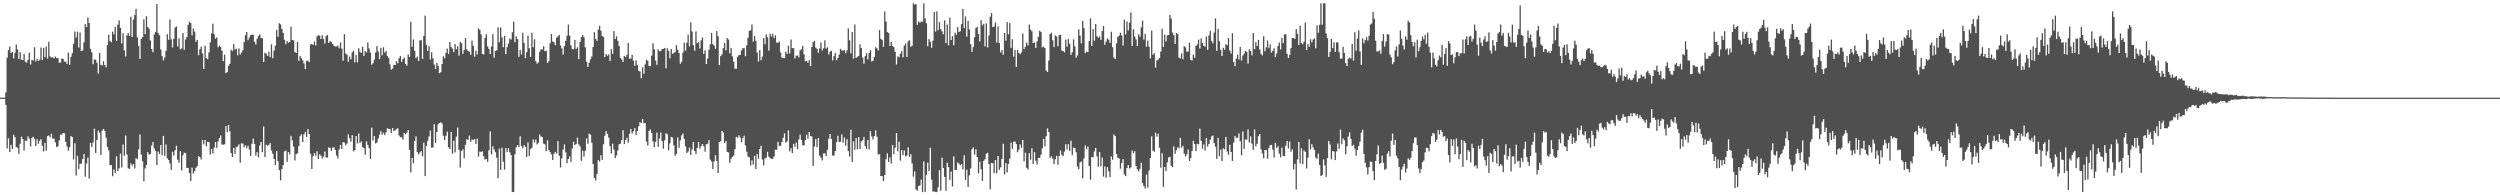 <svg xmlns="http://www.w3.org/2000/svg" width="1920" height="150"><path fill="#4f4f4f" d="M0 74.993h1v1H0zM1 74.993h1v1H1zM2 74.993h1v1H2zM3 74.993h1v1H3zM4 70.96h1v9.602H4zM5 44.289h1v69.719H5zM6 38.477h1v67.798H6zM7 35.712h1v81.06H7zM8 40.75h1v70.433H8zM9 39.949h1v74.491H9zM10 44.833h1v58.645H10zM11 40.485h1v64.898H11zM12 34.087h1v78.821H12zM13 37.926h1v75.459H13zM14 45.403h1v72.729H14zM15 40.075h1v70.364H15zM16 45.774h1v59.206H16zM17 46.184h1v60.71H17zM18 41.338h1v74.214H18zM19 47.461h1v60.529H19zM20 48.056h1v60.153H20zM21 45.943h1v58.796H21zM22 40.43h1v66.015H22zM23 49.546h1v63.042H23zM24 45.978h1v59.954H24zM25 46.518h1v58.542H25zM26 36.23h1v70.387H26zM27 47.179h1v64.88H27zM28 45.298h1v61.673H28zM29 46.815h1v63.649H29zM30 45.891h1v62.303H30zM31 36.479h1v70.391H31zM32 46.138h1v65.812H32zM33 36.779h1v79.54H33zM34 43.904h1v65.8H34zM35 35.717h1v80.011H35zM36 45.01h1v59.583H36zM37 32.053h1v72H37zM38 43.3h1v62.245H38zM39 44.261h1v58.432H39zM40 43.964h1v62.552H40zM41 44.783h1v61.598H41zM42 43.419h1v65.908H42zM43 44.659h1v68.116H43zM44 44.481h1v67.94H44zM45 48.134h1v59.696H45zM46 48.04h1v55.374H46zM47 44.904h1v58.528H47zM48 45.271h1v56.867H48zM49 47.289h1v55.051H49zM50 47.342h1v61.6H50zM51 49.178h1v63.301H51zM52 40.34h1v75.416H52zM53 49.903h1v63.163H53zM54 43.73h1v60.771H54zM55 40.881h1v64.317H55zM56 33.566h1v88.872H56zM57 24.186h1v85.829H57zM58 28.878h1v105.91H58zM59 24.268h1v95.42H59zM60 36.514h1v93.31H60zM61 25.005h1v100.76H61zM62 39.237h1v86.585H62zM63 38.777h1v83.335H63zM64 32.469h1v85.731H64zM65 18.473h1v117.276H65zM66 20.789h1v104.793H66zM67 13.396h1v107.608H67zM68 17.711h1v119.448H68zM69 37.457h1v72.25H69zM70 40.125h1v72.731H70zM71 49.317h1v60.112H71zM72 45.593h1v53.236H72zM73 45.847h1v71.607H73zM74 48.198h1v59.288H74zM75 56.449h1v43.795H75zM76 40.59h1v61.3H76zM77 49.837h1v69.224H77zM78 50.276h1v50.037H78zM79 47.001h1v52.021H79zM80 49.899h1v50.547H80zM81 51.647h1v54.129H81zM82 34.557h1v78.295H82zM83 26.653h1v88.807H83zM84 31.366h1v95.395H84zM85 32.49h1v94.386H85zM86 24.319h1v111.007H86zM87 26.424h1v103.733H87zM88 20.647h1v112.168H88zM89 31.432h1v88.586H89zM90 18.844h1v112.547H90zM91 15.639h1v113.687H91zM92 21.373h1v96.583H92zM93 33.346h1v95.297H93zM94 25.507h1v85.493H94zM95 38.612h1v80.968H95zM96 43.435h1v60.613H96zM97 27.203h1v91.426H97zM98 25.275h1v104.003H98zM99 27.699h1v102.035H99zM100 12.829h1v112.637H100zM101 28.329h1v98.847H101zM102 15.008h1v110.959H102zM103 11.561h1v117.748H103zM104 6.766h1v114.717H104zM105 28.825h1v93.454H105zM106 35.39h1v79.288H106zM107 45.264h1v58.009H107zM108 29.86h1v88.927H108zM109 28.45h1v95.484H109zM110 14.868h1v124.477H110zM111 26.191h1v103.124H111zM112 12.453h1v114.241H112zM113 20.782h1v96.12H113zM114 21.954h1v96.821H114zM115 31.004h1v87.315H115zM116 37.624h1v74.216H116zM117 40.114h1v68.933H117zM118 26.397h1v87.661H118zM119 24.49h1v91.481H119zM120 3.101h1v123.792H120zM121 25.459h1v90.973H121zM122 27.079h1v91.154H122zM123 38.013h1v73.335H123zM124 43.037h1v76.187H124zM125 46.369h1v58.027H125zM126 44.133h1v75.571H126zM127 39.011h1v72.007H127zM128 26.301h1v95.335H128zM129 30.528h1v92.39H129zM130 14.898h1v110.542H130zM131 30.201h1v100.236H131zM132 36.472h1v80.085H132zM133 29.867h1v89.583H133zM134 21.153h1v94.266H134zM135 20.281h1v91.629H135zM136 35.674h1v86.979H136zM137 29.507h1v95.468H137zM138 37.827h1v78.139H138zM139 37.159h1v93.713H139zM140 25.328h1v93.912H140zM141 38.258h1v78.984H141zM142 30.318h1v87.336H142zM143 28.452h1v100.636H143zM144 19.102h1v109.783H144zM145 16.692h1v116.265H145zM146 17.69h1v121.401H146zM147 27.09h1v101.618H147zM148 21.893h1v111.339H148zM149 24.323h1v107.089H149zM150 32.039h1v96.855H150zM151 30.567h1v97.096H151zM152 42.387h1v77.627H152zM153 37.841h1v82.731H153zM154 35.767h1v86.688H154zM155 41.006h1v66.606H155zM156 52.899h1v57.972H156zM157 35.09h1v72.353H157zM158 44.694h1v67.633H158zM159 45.509h1v63.378H159zM160 40.251h1v68.954H160zM161 32.494h1v86.212H161zM162 25.594h1v88.837H162zM163 18.157h1v99.872H163zM164 26.218h1v87.116H164zM165 29.622h1v79.462H165zM166 28.665h1v84.907H166zM167 36.305h1v72.27H167zM168 34.982h1v70.979H168zM169 36.049h1v67.999H169zM170 38.956h1v72.03H170zM171 46.999h1v64.141H171zM172 41.927h1v68.885H172zM173 56.204h1v40.675H173zM174 55.371h1v46.212H174zM175 50.647h1v45.328H175zM176 49.024h1v51.806H176zM177 38.21h1v79.389H177zM178 39.338h1v81.234H178zM179 33.712h1v79.899H179zM180 38.093h1v80.009H180zM181 37.351h1v75.711H181zM182 42.43h1v70.06H182zM183 37.15h1v73.742H183zM184 41.872h1v83.083H184zM185 40.297h1v69.755H185zM186 38.628h1v71.662H186zM187 32.316h1v80.849H187zM188 27.09h1v84.541H188zM189 24.577h1v89.265H189zM190 30.938h1v80.998H190zM191 28.748h1v86.084H191zM192 26.997h1v92.824H192zM193 26.591h1v83.792H193zM194 26.722h1v79.716H194zM195 32.135h1v78.439H195zM196 34.154h1v85.34H196zM197 29.787h1v87.118H197zM198 27.718h1v93.156H198zM199 26.367h1v85.392H199zM200 29.182h1v79.803H200zM201 29.418h1v87.489H201zM202 47.635h1v49.522H202zM203 40.448h1v80.117H203zM204 41.27h1v69.906H204zM205 42.966h1v69.027H205zM206 39.656h1v71.609H206zM207 43.9h1v66.006H207zM208 33.984h1v81.607H208zM209 44.632h1v73.417H209zM210 38.846h1v83.264H210zM211 35.067h1v91.68H211zM212 22.964h1v92.918H212zM213 28.205h1v95.663H213zM214 17.889h1v112.802H214zM215 18.745h1v119.728H215zM216 22.234h1v107.62H216zM217 25.234h1v101.607H217zM218 30.563h1v85.727H218zM219 33.978h1v81.703H219zM220 31.558h1v92.717H220zM221 32.829h1v83.948H221zM222 32.19h1v86.464H222zM223 20.407h1v83.923H223zM224 30.739h1v77.164H224zM225 31.011h1v81.636H225zM226 39.839h1v83.39H226zM227 40.704h1v77.725H227zM228 32.101h1v85.562H228zM229 46.712h1v65.484H229zM230 43.03h1v61.559H230zM231 44.767h1v58.366H231zM232 46.365h1v62.751H232zM233 48.75h1v54.534H233zM234 53.041h1v48.331H234zM235 46.735h1v58.448H235zM236 46.566h1v52.595H236zM237 47.665h1v55.315H237zM238 34.131h1v83.96H238zM239 33.781h1v95.958H239zM240 34.509h1v85.303H240zM241 31.833h1v85.775H241zM242 34.937h1v84.598H242zM243 27.926h1v88.295H243zM244 27.036h1v95.024H244zM245 27.331h1v91.245H245zM246 30.009h1v89.615H246zM247 27.109h1v94.66H247zM248 29.961h1v90.357H248zM249 33.433h1v82.964H249zM250 27.644h1v93.383H250zM251 26.781h1v94.189H251zM252 33.021h1v80.201H252zM253 31.567h1v82.044H253zM254 32.195h1v83.71H254zM255 33.81h1v79.522H255zM256 35.122h1v78.054H256zM257 35.701h1v79.439H257zM258 35.706h1v83.8H258zM259 35.108h1v86.5H259zM260 37.127h1v77.638H260zM261 32.581h1v78.778H261zM262 37.328h1v77.059H262zM263 46.667h1v62.479H263zM264 26.173h1v83.321H264zM265 41.084h1v70.456H265zM266 42.02h1v68.228H266zM267 47.475h1v55.736H267zM268 43.472h1v62.673H268zM269 45.586h1v63.184H269zM270 40.24h1v63.58H270zM271 38.91h1v77.356H271zM272 47.807h1v67.503H272zM273 42.217h1v62.225H273zM274 47.8h1v62.367H274zM275 37.04h1v65.511H275zM276 39.761h1v70.135H276zM277 40.611h1v68.045H277zM278 35.95h1v77.102H278zM279 42.934h1v70.758H279zM280 39.281h1v79.499H280zM281 40.256h1v68.341H281zM282 32.664h1v78.643H282zM283 37.246h1v76.585H283zM284 40.375h1v81.593H284zM285 49.663h1v48.334H285zM286 48.61h1v59.423H286zM287 45.827h1v58.606H287zM288 40.313h1v69.886H288zM289 35.502h1v74.019H289zM290 39.487h1v66.974H290zM291 45.481h1v57.935H291zM292 36.836h1v63.877H292zM293 42.43h1v61.062H293zM294 36.275h1v65.644H294zM295 40.402h1v63.422H295zM296 39.107h1v62.524H296zM297 43.046h1v55.395H297zM298 44.499h1v54.52H298zM299 49.45h1v49.764H299zM300 53.455h1v48.764H300zM301 52.586h1v45.699H301zM302 49.775h1v50.764H302zM303 49.933h1v50.16H303zM304 46.884h1v52.081H304zM305 48.633h1v49.945H305zM306 44.678h1v59.352H306zM307 43.08h1v62.339H307zM308 47.534h1v57.842H308zM309 45.351h1v61.902H309zM310 44.227h1v57.832H310zM311 49.155h1v54.033H311zM312 50.448h1v51.431H312zM313 41.755h1v58.128H313zM314 43.678h1v71.486H314zM315 16.637h1v115.784H315zM316 35.962h1v85.308H316zM317 30.297h1v95.109H317zM318 39.059h1v69.222H318zM319 44.703h1v60.016H319zM320 43.435h1v73.292H320zM321 46.838h1v71.774H321zM322 30.972h1v86.148H322zM323 30.947h1v85.116H323zM324 45.385h1v74.663H324zM325 27.711h1v81.849H325zM326 11.989h1v123.246H326zM327 34.444h1v77.608H327zM328 39.114h1v69.023H328zM329 35.415h1v69.453H329zM330 45.74h1v54.548H330zM331 40.13h1v73.264H331zM332 44.744h1v68.499H332zM333 49.541h1v45.862H333zM334 52.936h1v56.75H334zM335 48.344h1v53.14H335zM336 50.551h1v44.946H336zM337 56.142h1v38.363H337zM338 55.486h1v38.425H338zM339 49.178h1v45.64H339zM340 43.197h1v61H340zM341 44.705h1v62.905H341zM342 40.601h1v63.74H342zM343 37.305h1v63.744H343zM344 41.334h1v71.813H344zM345 32.181h1v82.351H345zM346 36.024h1v65.282H346zM347 37.399h1v80.668H347zM348 40.038h1v68.061H348zM349 33.836h1v83.266H349zM350 37.825h1v67.132H350zM351 35.644h1v62.307H351zM352 42.723h1v72.358H352zM353 32.082h1v96.567H353zM354 33.227h1v82.781H354zM355 41.384h1v73.259H355zM356 38.351h1v83.195H356zM357 29.26h1v81.925H357zM358 37.885h1v68.952H358zM359 39.079h1v68.368H359zM360 39.736h1v64.385H360zM361 42.101h1v66.798H361zM362 31.199h1v75.862H362zM363 35.156h1v72.33H363zM364 43.545h1v63.287H364zM365 38.908h1v71.744H365zM366 41.794h1v64.674H366zM367 21.721h1v98.528H367zM368 22.861h1v93.557H368zM369 26.418h1v90.265H369zM370 41.453h1v74.704H370zM371 41.824h1v78.181H371zM372 29.253h1v93.264H372zM373 26.369h1v95.715H373zM374 35.571h1v88.675H374zM375 37.511h1v77.949H375zM376 41.515h1v59.412H376zM377 35.703h1v82.859H377zM378 26.239h1v86.104H378zM379 44.325h1v70.456H379zM380 39.093h1v77.773H380zM381 38.615h1v82.536H381zM382 20.968h1v115.908H382zM383 32.439h1v81.664H383zM384 21.199h1v109.293H384zM385 28.716h1v84.818H385zM386 36.191h1v88.004H386zM387 27.603h1v102.632H387zM388 41.563h1v72.129H388zM389 36.156h1v80.664H389zM390 33.366h1v80.378H390zM391 29.592h1v87.423H391zM392 30.382h1v88.789H392zM393 24.834h1v122.699H393zM394 16.573h1v130.843H394zM395 32.43h1v86.031H395zM396 27.862h1v85.253H396zM397 30.041h1v81.387H397zM398 43.661h1v69.284H398zM399 38.381h1v66.322H399zM400 41.897h1v70.327H400zM401 25.195h1v88.736H401zM402 32.918h1v78.535H402zM403 44.707h1v68.11H403zM404 40.144h1v80.378H404zM405 27.383h1v81.973H405zM406 37.086h1v82.621H406zM407 43.739h1v70.771H407zM408 25.143h1v88.269H408zM409 36.296h1v70.737H409zM410 30.139h1v79.304H410zM411 46.957h1v60.231H411zM412 48.956h1v61.932H412zM413 47.9h1v61.845H413zM414 39.741h1v63.504H414zM415 37.804h1v66.999H415zM416 38.104h1v67.246H416zM417 35.529h1v74.694H417zM418 39.322h1v71.501H418zM419 38.981h1v77.21H419zM420 48.308h1v59.432H420zM421 47.076h1v68.155H421zM422 33.154h1v83.626H422zM423 26.049h1v92.527H423zM424 31.872h1v91.014H424zM425 32.467h1v85.58H425zM426 34.74h1v81.952H426zM427 28.944h1v89.025H427zM428 27.885h1v80.494H428zM429 26.846h1v92.749H429zM430 34.85h1v93.772H430zM431 37.225h1v84.376H431zM432 41.94h1v72.934H432zM433 35.399h1v75.477H433zM434 31.405h1v85.683H434zM435 27.418h1v97.913H435zM436 18.915h1v103.188H436zM437 27.356h1v92.781H437zM438 34.877h1v89.412H438zM439 37.756h1v76.212H439zM440 37.887h1v70.943H440zM441 30.581h1v80.769H441zM442 37.566h1v73.003H442zM443 36.285h1v69.501H443zM444 45.367h1v65.528H444zM445 32.201h1v80.21H445zM446 28.526h1v94.987H446zM447 26.859h1v88.83H447zM448 28.587h1v91.643H448zM449 36.337h1v79.407H449zM450 47.351h1v59.011H450zM451 51.457h1v58.922H451zM452 48.257h1v54.411H452zM453 45.511h1v57.922H453zM454 43.291h1v66.242H454zM455 36.102h1v89.847H455zM456 24.724h1v111.994H456zM457 29.885h1v108.689H457zM458 31.38h1v102.241H458zM459 22.696h1v100.24H459zM460 19.764h1v104.312H460zM461 23.536h1v95.676H461zM462 27.727h1v94.994H462zM463 28.283h1v82.552H463zM464 43.861h1v60.428H464zM465 41.478h1v59.176H465zM466 42.799h1v60.071H466zM467 41.833h1v63.845H467zM468 46.909h1v65.368H468zM469 37.722h1v80.103H469zM470 41.345h1v69.007H470zM471 23.884h1v91.007H471zM472 30.018h1v91.399H472zM473 27.871h1v91.517H473zM474 31.396h1v84.095H474zM475 35.355h1v75.454H475zM476 44.385h1v65.942H476zM477 45.676h1v61.923H477zM478 47.589h1v52.332H478zM479 42.895h1v67.803H479zM480 43.879h1v63.635H480zM481 42.126h1v63.712H481zM482 32.915h1v76.706H482zM483 45.003h1v57.688H483zM484 44.996h1v54.074H484zM485 42.08h1v60.421H485zM486 46.582h1v54.15H486zM487 50.475h1v47.929H487zM488 46.294h1v57.37H488zM489 50.089h1v50.494H489zM490 54.378h1v42.612H490zM491 54.842h1v38.963H491zM492 60.049h1v34.575H492zM493 51.64h1v39.691H493zM494 56.68h1v37.924H494zM495 49.48h1v45.141H495zM496 45.806h1v62.971H496zM497 46.71h1v65.072H497zM498 50.649h1v49.973H498zM499 50.855h1v48.519H499zM500 42.714h1v59.43H500zM501 33.227h1v75.443H501zM502 37.82h1v75.07H502zM503 46.5h1v62.433H503zM504 49.791h1v52.09H504zM505 37.962h1v74.793H505zM506 39.331h1v66.981H506zM507 39.23h1v62.584H507zM508 37.692h1v70.719H508zM509 37.537h1v76.656H509zM510 36.836h1v70.897H510zM511 52.446h1v49.847H511zM512 37.081h1v66.084H512zM513 39.063h1v76.363H513zM514 44.701h1v65.45H514zM515 37.621h1v67.553H515zM516 41.313h1v64.415H516zM517 40.798h1v70.884H517zM518 39.933h1v79.698H518zM519 34.644h1v83.477H519zM520 38.15h1v67.379H520zM521 40.647h1v72.868H521zM522 48.965h1v58.872H522zM523 47.422h1v56.619H523zM524 40.269h1v62.298H524zM525 32.739h1v73.944H525zM526 38.901h1v73.536H526zM527 32.84h1v84.619H527zM528 26.527h1v89.892H528zM529 35.655h1v77.766H529zM530 17.203h1v101.803H530zM531 24.158h1v90.636H531zM532 34.696h1v74.404H532zM533 38.965h1v77.066H533zM534 24.099h1v94.289H534zM535 33.197h1v80.423H535zM536 32.323h1v76.72H536zM537 37.166h1v77.011H537zM538 30.959h1v81.263H538zM539 28.748h1v81.824H539zM540 41.345h1v70.984H540zM541 38.718h1v77.746H541zM542 49.166h1v61.586H542zM543 44.964h1v65.429H543zM544 38.221h1v69.352H544zM545 34.064h1v88.492H545zM546 25.232h1v98.812H546zM547 33.936h1v95.944H547zM548 34.975h1v89.021H548zM549 37.562h1v81.65H549zM550 23.875h1v99.799H550zM551 27.871h1v104.99H551zM552 49.967h1v59.085H552zM553 43.078h1v65.356H553zM554 41.798h1v58.821H554zM555 36.996h1v64.811H555zM556 32.973h1v76.903H556zM557 38.53h1v69.682H557zM558 29.258h1v87.395H558zM559 30.359h1v86.741H559zM560 41.025h1v84.122H560zM561 36.742h1v85.207H561zM562 43.327h1v77.173H562zM563 47.34h1v72.074H563zM564 52.714h1v61.879H564zM565 52.773h1v52.321H565zM566 43.506h1v62.227H566zM567 42.352h1v61.531H567zM568 42.082h1v63.506H568zM569 38.715h1v70.616H569zM570 37.035h1v68.995H570zM571 36.985h1v67.267H571zM572 43.156h1v68.581H572zM573 34.779h1v81.742H573zM574 29.07h1v91.215H574zM575 23.641h1v97.226H575zM576 23.293h1v103.806H576zM577 18.732h1v104.413H577zM578 31.938h1v94.493H578zM579 27.573h1v92.11H579zM580 31.384h1v98.478H580zM581 40.242h1v78.121H581zM582 47.223h1v74.695H582zM583 38.448h1v76.054H583zM584 46.22h1v65.743H584zM585 43.515h1v79.011H585zM586 29.198h1v97.768H586zM587 33.925h1v87.762H587zM588 26.427h1v94.617H588zM589 28.645h1v87.942H589zM590 38.853h1v81.435H590zM591 25.983h1v95.525H591zM592 27.995h1v94.003H592zM593 25.951h1v96.004H593zM594 29.322h1v90.872H594zM595 27.159h1v87.755H595zM596 32.677h1v82.376H596zM597 32.863h1v76.04H597zM598 31.769h1v80.265H598zM599 40.237h1v71.792H599zM600 44.19h1v64.814H600zM601 44.687h1v61.085H601zM602 44.673h1v57.757H602zM603 39.553h1v69.945H603zM604 41.492h1v67.102H604zM605 35.131h1v65.022H605zM606 41.055h1v75.221H606zM607 30.29h1v83.568H607zM608 36.983h1v80.547H608zM609 36.962h1v73.511H609zM610 44.964h1v67.803H610zM611 42.741h1v66.782H611zM612 42.597h1v71.923H612zM613 44.08h1v62.96H613zM614 38.72h1v64.658H614zM615 37.8h1v69.718H615zM616 35.074h1v76.361H616zM617 41.624h1v70.195H617zM618 47.003h1v60.63H618zM619 46.747h1v56.608H619zM620 48.164h1v58.364H620zM621 46.218h1v55.168H621zM622 50.759h1v53.717H622zM623 36.111h1v68.759H623zM624 32.419h1v95.008H624zM625 31.261h1v81.293H625zM626 36.486h1v70.323H626zM627 37.493h1v75.548H627zM628 40.508h1v65.589H628zM629 37.218h1v82.289H629zM630 32.618h1v88.544H630zM631 38.752h1v84.466H631zM632 37.097h1v80.769H632zM633 31.02h1v86.677H633zM634 37.262h1v82.6H634zM635 36.369h1v78.705H635zM636 41.869h1v64.713H636zM637 39.672h1v63.241H637zM638 38.96h1v67.764H638zM639 46.417h1v73.015H639zM640 43.169h1v76.34H640zM641 40.617h1v75.406H641zM642 46.282h1v62.712H642zM643 44.419h1v59.863H643zM644 41.924h1v67.13H644zM645 37.477h1v71.437H645zM646 38.805h1v64.406H646zM647 38.777h1v70.861H647zM648 38.525h1v67.091H648zM649 40.91h1v70.945H649zM650 38.654h1v68.297H650zM651 21.828h1v94.2H651zM652 30.936h1v89.272H652zM653 40.981h1v58.636H653zM654 24.573h1v99.734H654zM655 44.98h1v63.536H655zM656 18.826h1v96.113H656zM657 44.529h1v61.492H657zM658 43.547h1v71.135H658zM659 42.886h1v62.435H659zM660 34.023h1v80.442H660zM661 36.914h1v71.753H661zM662 44.16h1v63.619H662zM663 48.914h1v56.219H663zM664 43.179h1v69.066H664zM665 40.963h1v73.351H665zM666 45.543h1v61.982H666zM667 40.679h1v74.184H667zM668 38.461h1v62.225H668zM669 47.246h1v57.54H669zM670 46.6h1v60.529H670zM671 43.698h1v60.808H671zM672 36.285h1v63.852H672zM673 37.164h1v67.814H673zM674 38.814h1v79.92H674zM675 23h1v95.351H675zM676 29.755h1v105.471H676zM677 30.622h1v104.601H677zM678 35.964h1v103.07H678zM679 8.855h1v125.614H679zM680 16.599h1v105.667H680zM681 24.687h1v93.124H681zM682 25.449h1v98.936H682zM683 35.351h1v85.519H683zM684 32.121h1v93.475H684zM685 35.349h1v76.045H685zM686 36.264h1v82.245H686zM687 39.761h1v73.699H687zM688 49.507h1v52.68H688zM689 43.252h1v72.994H689zM690 44.044h1v64.749H690zM691 41.196h1v82.181H691zM692 39.21h1v76.022H692zM693 44.044h1v75.162H693zM694 35.035h1v80.586H694zM695 33.362h1v86.743H695zM696 43.758h1v75.718H696zM697 31.817h1v81.343H697zM698 30.874h1v89.664H698zM699 36.015h1v82.465H699zM700 35.069h1v90.451H700zM701 2.52h1v133.172H701zM702 3.488h1v128.134H702zM703 3.248h1v142.188H703zM704 19.1h1v127.396H704zM705 16.498h1v126.327H705zM706 17.477h1v124.962H706zM707 16.615h1v121.321H707zM708 16.663h1v130.877H708zM709 2.554h1v121.412H709zM710 14.108h1v133.353H710zM711 17.878h1v116.331H711zM712 35.536h1v89.382H712zM713 30.022h1v101.328H713zM714 32.064h1v81.469H714zM715 36.658h1v101.335H715zM716 31.167h1v116.059H716zM717 9.176h1v137.743H717zM718 24.257h1v123.234H718zM719 8.736h1v138.819H719zM720 23.268h1v120.531H720zM721 16.981h1v113.703H721zM722 22.334h1v124.152H722zM723 24.085h1v97.024H723zM724 26.278h1v102.765H724zM725 15.594h1v120.3H725zM726 33.103h1v113.47H726zM727 18.915h1v105.999H727zM728 34.779h1v93.557H728zM729 13.577h1v124.628H729zM730 30.659h1v101.147H730zM731 27.699h1v115.53H731zM732 34.763h1v85.37H732zM733 24.969h1v105.557H733zM734 26.653h1v103.873H734zM735 20.792h1v104.053H735zM736 24.619h1v100.998H736zM737 23.973h1v102.946H737zM738 18.56h1v107.464H738zM739 6.828h1v123.232H739zM740 21.586h1v97.702H740zM741 12.582h1v125.626H741zM742 28.185h1v102.104H742zM743 16.017h1v127.572H743zM744 22.565h1v112.101H744zM745 33.913h1v95.443H745zM746 39.812h1v74.868H746zM747 36.143h1v77.063H747zM748 28.569h1v90.222H748zM749 21.618h1v93.026H749zM750 20.604h1v100.002H750zM751 25.935h1v107.219H751zM752 31.755h1v92.392H752zM753 15.466h1v114.534H753zM754 19.521h1v119.416H754zM755 18.304h1v105.299H755zM756 35.609h1v86.725H756zM757 17.919h1v100.155H757zM758 36.42h1v80.89H758zM759 27.31h1v98.663H759zM760 12.863h1v132.481H760zM761 10.004h1v115.152H761zM762 20.766h1v104.612H762zM763 20.318h1v112.728H763zM764 17.207h1v105.733H764zM765 32.675h1v100.479H765zM766 20.384h1v99.35H766zM767 33.062h1v97.322H767zM768 40.297h1v88.254H768zM769 38.338h1v83.671H769zM770 42.016h1v68.423H770zM771 25.287h1v108.65H771zM772 31.213h1v94.031H772zM773 16.951h1v115.507H773zM774 26.321h1v99.515H774zM775 17.75h1v104.076H775zM776 36.745h1v72.76H776zM777 30.176h1v84.189H777zM778 43.545h1v65.374H778zM779 38.269h1v70.398H779zM780 51.368h1v59.279H780zM781 38.317h1v78.551H781zM782 40.615h1v74.349H782zM783 41.634h1v69.24H783zM784 40.178h1v73.307H784zM785 25.768h1v81.689H785zM786 37.713h1v86.169H786zM787 35.902h1v81.373H787zM788 32.723h1v96.18H788zM789 34.856h1v95.267H789zM790 18.894h1v98.707H790zM791 22.664h1v100.027H791zM792 24.085h1v89.792H792zM793 33.067h1v92.962H793zM794 32.556h1v84.287H794zM795 36.809h1v86.679H795zM796 31.68h1v94.672H796zM797 28.136h1v93.195H797zM798 23.54h1v97.684H798zM799 24.621h1v94.234H799zM800 36.365h1v77.574H800zM801 35.772h1v70.867H801zM802 36.909h1v75.45H802zM803 54.131h1v50.549H803zM804 55.286h1v43.344H804zM805 46.516h1v54.889H805zM806 26.221h1v95.168H806zM807 25.106h1v94.942H807zM808 30.995h1v90.847H808zM809 36.209h1v89.881H809zM810 27.205h1v95.09H810zM811 28.024h1v91.643H811zM812 35.463h1v90.98H812zM813 26.926h1v92.822H813zM814 26.678h1v88.887H814zM815 38.818h1v80.142H815zM816 39.189h1v80.703H816zM817 40.235h1v76.116H817zM818 30.418h1v80.391H818zM819 35.891h1v78.892H819zM820 30.036h1v80.723H820zM821 33.531h1v82.438H821zM822 42.151h1v65.859H822zM823 40.068h1v79.174H823zM824 30.233h1v83.17H824zM825 35.561h1v78.034H825zM826 44.289h1v72.662H826zM827 42.499h1v85.413H827zM828 22.522h1v107.455H828zM829 27.383h1v97.368H829zM830 33.241h1v90.803H830zM831 16.045h1v121.048H831zM832 21.664h1v99.993H832zM833 40.816h1v70.927H833zM834 39.61h1v74.942H834zM835 39.981h1v72.6H835zM836 31.581h1v95.921H836zM837 14.065h1v123.96H837zM838 35.204h1v85.416H838zM839 22.364h1v98.462H839zM840 31.343h1v84.985H840zM841 18.466h1v95.163H841zM842 27.834h1v92.245H842zM843 29.015h1v98.911H843zM844 28.084h1v88.688H844zM845 30.64h1v97.1H845zM846 23.847h1v97.125H846zM847 19.952h1v115.681H847zM848 34.371h1v93.463H848zM849 31.895h1v104.663H849zM850 29.507h1v98.734H850zM851 30.496h1v101.151H851zM852 32.954h1v103.065H852zM853 24.36h1v95.814H853zM854 36.225h1v86.452H854zM855 44.165h1v59.126H855zM856 45.376h1v59.144H856zM857 33.341h1v84.953H857zM858 28.315h1v92.815H858zM859 27.294h1v94.44H859zM860 25.081h1v104.527H860zM861 27.262h1v98.004H861zM862 34.911h1v87.279H862zM863 15.035h1v118.885H863zM864 26.392h1v108.86H864zM865 16.425h1v112.634H865zM866 23.387h1v103.353H866zM867 17.445h1v112.003H867zM868 9.581h1v119.029H868zM869 35.252h1v80.364H869zM870 22.43h1v95.205H870zM871 28.095h1v88.027H871zM872 30.256h1v97.249H872zM873 35.403h1v94.674H873zM874 26.337h1v105.136H874zM875 28.191h1v101.488H875zM876 21.059h1v103.932H876zM877 15.745h1v124.848H877zM878 30.379h1v112.495H878zM879 26.026h1v118.698H879zM880 35.87h1v98.199H880zM881 31.158h1v112.91H881zM882 35.767h1v95.221H882zM883 44.836h1v76.553H883zM884 23.648h1v81.062H884zM885 42.043h1v73.651H885zM886 40.826h1v75.75H886zM887 51.991h1v49.961H887zM888 46.504h1v58.505H888zM889 45.772h1v56.912H889zM890 44.563h1v68.92H890zM891 39.59h1v89.197H891zM892 22.055h1v95.724H892zM893 36.003h1v107.506H893zM894 26.66h1v101.579H894zM895 31.81h1v99.65H895zM896 27.125h1v97.599H896zM897 26.896h1v94.157H897zM898 11.538h1v108.842H898zM899 14.236h1v113.072H899zM900 25.001h1v103.358H900zM901 26.987h1v85.422H901zM902 33.76h1v84.376H902zM903 25.358h1v89.972H903zM904 26.269h1v86.834H904zM905 44.211h1v69.762H905zM906 44.827h1v61.041H906zM907 40.94h1v72.454H907zM908 45.529h1v66.462H908zM909 35.387h1v82.575H909zM910 36.456h1v83.717H910zM911 39.736h1v78.741H911zM912 39.583h1v75.269H912zM913 32.778h1v90.884H913zM914 46.028h1v75.503H914zM915 46.465h1v69.531H915zM916 41.826h1v66.333H916zM917 44.325h1v66.324H917zM918 35.234h1v80.826H918zM919 34.103h1v76.347H919zM920 30.489h1v80.359H920zM921 37.317h1v61.391H921zM922 29.462h1v78.688H922zM923 33.014h1v81.211H923zM924 35.147h1v75.736H924zM925 35.898h1v79.696H925zM926 27.981h1v78.086H926zM927 38.237h1v74.287H927zM928 27.287h1v83.291H928zM929 23.611h1v83.822H929zM930 31.464h1v73.305H930zM931 33.215h1v70.822H931zM932 25.003h1v84.886H932zM933 14.147h1v98.528H933zM934 39.043h1v82.98H934zM935 22.14h1v83.751H935zM936 31.698h1v88.306H936zM937 38.18h1v76.727H937zM938 42.934h1v80.698H938zM939 36.681h1v77.251H939zM940 38.191h1v76.512H940zM941 33.939h1v71.238H941zM942 34.696h1v81.678H942zM943 29.132h1v89.773H943zM944 38.814h1v72.394H944zM945 41.073h1v75.638H945zM946 25.497h1v98.112H946zM947 47.658h1v61.792H947zM948 50.826h1v53.532H948zM949 44.994h1v60.9H949zM950 41.908h1v63.825H950zM951 45.68h1v56.754H951zM952 36.037h1v72.444H952zM953 46.502h1v72.774H953zM954 42.627h1v58.281H954zM955 41.151h1v73.232H955zM956 39.079h1v67.995H956zM957 39.798h1v67.544H957zM958 48.871h1v50.542H958zM959 37.775h1v71.753H959zM960 39.063h1v65.75H960zM961 42.499h1v67.855H961zM962 25.298h1v89.796H962zM963 37.729h1v61.678H963zM964 32.398h1v80.059H964zM965 35.312h1v75.058H965zM966 30.634h1v74.035H966zM967 38.004h1v65.017H967zM968 41.304h1v73.417H968zM969 42.545h1v75.365H969zM970 27.818h1v93.66H970zM971 39.304h1v75.878H971zM972 36.301h1v79.114H972zM973 31.103h1v90.815H973zM974 37.07h1v76.679H974zM975 34.067h1v77.503H975zM976 40.446h1v70.865H976zM977 39.056h1v75.811H977zM978 37.047h1v83.942H978zM979 43.909h1v65.752H979zM980 41.006h1v72.625H980zM981 35.303h1v77.084H981zM982 32.604h1v85.393H982zM983 37.93h1v83.003H983zM984 29.082h1v84.298H984zM985 33.119h1v86.69H985zM986 26.415h1v93.52H986zM987 26.319h1v85.575H987zM988 41.348h1v66.887H988zM989 44.531h1v69.556H989zM990 42.151h1v66.562H990zM991 36.944h1v79.545H991zM992 29.164h1v85.571H992zM993 29.187h1v101.021H993zM994 29.901h1v95.947H994zM995 22.305h1v123.326H995zM996 25.978h1v96.507H996zM997 34.577h1v74.44H997zM998 19.718h1v105.823H998zM999 32.954h1v81.032H999zM1000 33.984h1v91.994H1000zM1001 32.078h1v83.403H1001zM1002 17.331h1v99.309H1002zM1003 38.313h1v91.067H1003zM1004 33.778h1v87.359H1004zM1005 35.962h1v70.975H1005zM1006 30.139h1v84.61H1006zM1007 32.604h1v78.132H1007zM1008 30.363h1v82.792H1008zM1009 29.457h1v85.724H1009zM1010 37.122h1v83.903H1010zM1011 19.462h1v102.511H1011zM1012 25.129h1v92.904H1012zM1013 19.109h1v107.649H1013zM1014 2.472h1v132.758H1014zM1015 18.961h1v115.448H1015zM1016 2.541h1v119.833H1016zM1017 2.456h1v124.561H1017zM1018 25.642h1v110.186H1018zM1019 29.217h1v92.289H1019zM1020 43.705h1v64.541H1020zM1021 39.853h1v71.119H1021zM1022 29.853h1v92.502H1022zM1023 36.944h1v79.057H1023zM1024 32.533h1v83.87H1024zM1025 39.844h1v83.076H1025zM1026 32.506h1v83.756H1026zM1027 32.657h1v77.526H1027zM1028 40.107h1v74.193H1028zM1029 45.01h1v54.584H1029zM1030 45.067h1v65.715H1030zM1031 35.946h1v70.35H1031zM1032 40.606h1v67.111H1032zM1033 48.541h1v69.927H1033zM1034 50.759h1v61.724H1034zM1035 45.174h1v59.657H1035zM1036 44.186h1v57.468H1036zM1037 44.948h1v61.733H1037zM1038 33.728h1v78.393H1038zM1039 46.532h1v64.699H1039zM1040 24.74h1v89.416H1040zM1041 38.944h1v80.675H1041zM1042 29.652h1v85.637H1042zM1043 23.28h1v88.933H1043zM1044 39.4h1v69.393H1044zM1045 49.887h1v51.943H1045zM1046 29.562h1v70.039H1046zM1047 33.241h1v84.951H1047zM1048 30.796h1v94.225H1048zM1049 28.5h1v100.076H1049zM1050 31.167h1v102.923H1050zM1051 27.48h1v100.9H1051zM1052 18.835h1v105.216H1052zM1053 17.981h1v106.411H1053zM1054 9.091h1v122.385H1054zM1055 14.41h1v123.983H1055zM1056 31.169h1v92.449H1056zM1057 39.505h1v79.037H1057zM1058 39.473h1v72.222H1058zM1059 38.715h1v87.208H1059zM1060 41.263h1v83.797H1060zM1061 31.535h1v87.977H1061zM1062 26.214h1v98.846H1062zM1063 35.795h1v94.658H1063zM1064 31.833h1v97.791H1064zM1065 26.196h1v91.822H1065zM1066 26.468h1v89.503H1066zM1067 41.892h1v78.3H1067zM1068 44.103h1v64.006H1068zM1069 49.297h1v53.278H1069zM1070 47.69h1v63.612H1070zM1071 38.631h1v68.787H1071zM1072 35.648h1v83.946H1072zM1073 43.423h1v78.199H1073zM1074 34.147h1v94.079H1074zM1075 23.486h1v114.944H1075zM1076 29.805h1v100.387H1076zM1077 34.914h1v93.047H1077zM1078 37.997h1v87.785H1078zM1079 27.882h1v104.598H1079zM1080 30.533h1v98.885H1080zM1081 15.914h1v105.653H1081zM1082 17.258h1v105.521H1082zM1083 26.999h1v94.17H1083zM1084 32.238h1v83.756H1084zM1085 35.529h1v74.461H1085zM1086 32.485h1v73.138H1086zM1087 44.057h1v61.586H1087zM1088 30.48h1v80.918H1088zM1089 39.301h1v90.106H1089zM1090 36.25h1v96.697H1090zM1091 31.43h1v98.389H1091zM1092 28.011h1v96.567H1092zM1093 30.19h1v93.106H1093zM1094 26.786h1v90.316H1094zM1095 33.563h1v79.913H1095zM1096 25.028h1v88.695H1096zM1097 35.93h1v80.348H1097zM1098 40.324h1v70.421H1098zM1099 51.716h1v52.85H1099zM1100 40.4h1v61.76H1100zM1101 44.781h1v57.819H1101zM1102 49.777h1v59.174H1102zM1103 50.995h1v56.205H1103zM1104 46.243h1v53.55H1104zM1105 42.648h1v60.561H1105zM1106 44.025h1v55.695H1106zM1107 34.495h1v66.85H1107zM1108 49.67h1v55.319H1108zM1109 41.421h1v63.129H1109zM1110 36.836h1v71.529H1110zM1111 50.533h1v55.866H1111zM1112 31.613h1v87.487H1112zM1113 33.437h1v91.357H1113zM1114 42.277h1v64.591H1114zM1115 41.702h1v70.318H1115zM1116 48.642h1v58.453H1116zM1117 43.98h1v74.566H1117zM1118 40.082h1v66.331H1118zM1119 39.88h1v72.779H1119zM1120 43.039h1v79.224H1120zM1121 40.926h1v77.443H1121zM1122 40.887h1v66.583H1122zM1123 30.341h1v97.876H1123zM1124 41.071h1v67.1H1124zM1125 30.155h1v79.554H1125zM1126 27.83h1v95.207H1126zM1127 34.543h1v80.758H1127zM1128 28.175h1v88.32H1128zM1129 27.718h1v97.052H1129zM1130 31.973h1v78.45H1130zM1131 29.773h1v83.868H1131zM1132 18.915h1v108.835H1132zM1133 23.47h1v103.461H1133zM1134 34.289h1v95.132H1134zM1135 42.746h1v69.277H1135zM1136 28.922h1v85.642H1136zM1137 32.735h1v78.563H1137zM1138 35.323h1v71.35H1138zM1139 30.35h1v89.856H1139zM1140 27.992h1v95.008H1140zM1141 32.275h1v94.967H1141zM1142 31.728h1v88.26H1142zM1143 24.877h1v108.05H1143zM1144 38.699h1v78.641H1144zM1145 41.036h1v77.201H1145zM1146 30.782h1v93.797H1146zM1147 35.037h1v79.322H1147zM1148 38.928h1v77.212H1148zM1149 32.288h1v93.282H1149zM1150 25.69h1v85.859H1150zM1151 24.532h1v103.193H1151zM1152 18.848h1v107.201H1152zM1153 27.356h1v99.714H1153zM1154 25.269h1v106.99H1154zM1155 35.216h1v83.658H1155zM1156 35.632h1v75.15H1156zM1157 36.15h1v86.462H1157zM1158 25.138h1v94.898H1158zM1159 28.084h1v85.763H1159zM1160 32.602h1v99.128H1160zM1161 18.935h1v101.272H1161zM1162 32.657h1v87.327H1162zM1163 32.46h1v93.481H1163zM1164 36.008h1v75.079H1164zM1165 26.692h1v97.434H1165zM1166 22.224h1v101.295H1166zM1167 4.159h1v124.561H1167zM1168 26.759h1v94.525H1168zM1169 27.509h1v96.695H1169zM1170 35.559h1v78.789H1170zM1171 44.714h1v64.07H1171zM1172 32.835h1v87.784H1172zM1173 23.44h1v100.909H1173zM1174 29.123h1v98.242H1174zM1175 26.434h1v93.481H1175zM1176 31.879h1v79.38H1176zM1177 36.495h1v72.348H1177zM1178 43.529h1v58.361H1178zM1179 36.388h1v80.868H1179zM1180 23.433h1v110.586H1180zM1181 19.945h1v110.618H1181zM1182 28.024h1v96.965H1182zM1183 34.145h1v92.639H1183zM1184 35.204h1v74.042H1184zM1185 39.892h1v60.842H1185zM1186 37.63h1v64.156H1186zM1187 37.782h1v63.751H1187zM1188 40.331h1v79.199H1188zM1189 39.372h1v81.019H1189zM1190 40.819h1v77.485H1190zM1191 38.988h1v68.75H1191zM1192 33.701h1v80.845H1192zM1193 19.748h1v100.307H1193zM1194 30.906h1v90.458H1194zM1195 21.334h1v99.524H1195zM1196 18.093h1v97.299H1196zM1197 35.632h1v71.357H1197zM1198 42.892h1v67.118H1198zM1199 48.548h1v53.243H1199zM1200 36.504h1v66.422H1200zM1201 34.495h1v77.7H1201zM1202 42.455h1v70.353H1202zM1203 34.053h1v81.959H1203zM1204 40.679h1v66.764H1204zM1205 45.756h1v58.73H1205zM1206 49.507h1v52.987H1206zM1207 46.674h1v63.85H1207zM1208 37.228h1v68.35H1208zM1209 31.236h1v78.652H1209zM1210 34.277h1v74.044H1210zM1211 45.124h1v53.044H1211zM1212 47.42h1v56.407H1212zM1213 50.059h1v49.776H1213zM1214 46.198h1v50.327H1214zM1215 45.023h1v58.16H1215zM1216 46.882h1v57.139H1216zM1217 45.238h1v55.699H1217zM1218 38.587h1v68.377H1218zM1219 37.365h1v72.694H1219zM1220 36.903h1v69.1H1220zM1221 41.039h1v72.429H1221zM1222 38.377h1v62.09H1222zM1223 41.315h1v62.417H1223zM1224 48.086h1v64.235H1224zM1225 47.855h1v58.542H1225zM1226 49.793h1v49.783H1226zM1227 50.571h1v50.346H1227zM1228 50.395h1v44.63H1228zM1229 51.535h1v42.797H1229zM1230 51.67h1v46.402H1230zM1231 50.72h1v48.684H1231zM1232 49.649h1v48.027H1232zM1233 50.278h1v49.645H1233zM1234 52.998h1v40.602H1234zM1235 56.275h1v38.501H1235zM1236 56.351h1v39.199H1236zM1237 53.515h1v38.931H1237zM1238 58.981h1v33.257H1238zM1239 56.918h1v37.713H1239zM1240 58.775h1v37.826H1240zM1241 63.059h1v25.356H1241zM1242 60.136h1v31.591H1242zM1243 52.581h1v40.334H1243zM1244 57.834h1v34.823H1244zM1245 52.011h1v38.789H1245zM1246 61.979h1v25.702H1246zM1247 58.257h1v31.405H1247zM1248 59.074h1v30.572H1248zM1249 57.12h1v37.226H1249zM1250 61.043h1v28.077H1250zM1251 59.942h1v29.327H1251zM1252 61.622h1v25.354H1252zM1253 61.292h1v28.082H1253zM1254 60.008h1v26.839H1254zM1255 57.09h1v30.037H1255zM1256 54.096h1v34.818H1256zM1257 62.83h1v24.816H1257zM1258 60.393h1v30.373H1258zM1259 60.008h1v28.35H1259zM1260 57.287h1v32.884H1260zM1261 58.852h1v32.612H1261zM1262 58.614h1v33.935H1262zM1263 60.445h1v33.891H1263zM1264 55.545h1v36.331H1264zM1265 54.282h1v43.903H1265zM1266 56.321h1v42.124H1266zM1267 57.82h1v36.411H1267zM1268 64.162h1v19.707H1268zM1269 58.351h1v32.39H1269zM1270 53.822h1v36.434H1270zM1271 54.112h1v37.958H1271zM1272 50.377h1v50.146H1272zM1273 55.167h1v36.558H1273zM1274 57.568h1v39.291H1274zM1275 54.575h1v38.238H1275zM1276 60.91h1v30.199H1276zM1277 59.933h1v31.79H1277zM1278 60.871h1v38.068H1278zM1279 50.896h1v53.161H1279zM1280 47.871h1v47.739H1280zM1281 52.123h1v46.15H1281zM1282 54.611h1v42.907H1282zM1283 57.131h1v34.578H1283zM1284 57.381h1v35.864H1284zM1285 54.364h1v39.886H1285zM1286 49.514h1v40.471H1286zM1287 48.365h1v46.541H1287zM1288 50.757h1v48.396H1288zM1289 51.07h1v51.261H1289zM1290 48.878h1v65.338H1290zM1291 53.343h1v53.539H1291zM1292 41.501h1v71.138H1292zM1293 42.467h1v62.252H1293zM1294 31.762h1v75.5H1294zM1295 37.971h1v65.752H1295zM1296 46.358h1v63.156H1296zM1297 46.651h1v57.329H1297zM1298 56.987h1v44.253H1298zM1299 56.758h1v36.931H1299zM1300 50.075h1v46.237H1300zM1301 50.372h1v51.085H1301zM1302 51.549h1v42.767H1302zM1303 51.08h1v50.597H1303zM1304 55.692h1v39.167H1304zM1305 56.877h1v42.026H1305zM1306 51.162h1v51.879H1306zM1307 50.352h1v55.592H1307zM1308 54.215h1v57.187H1308zM1309 40.375h1v66.786H1309zM1310 45.161h1v65.731H1310zM1311 45.076h1v62.863H1311zM1312 42.812h1v65.642H1312zM1313 43.227h1v63.143H1313zM1314 41.318h1v67.803H1314zM1315 40.171h1v78.222H1315zM1316 24.298h1v99.332H1316zM1317 32.311h1v88.066H1317zM1318 31.963h1v97.238H1318zM1319 34.557h1v87.839H1319zM1320 43.197h1v85.853H1320zM1321 37.969h1v85.056H1321zM1322 27.569h1v99.464H1322zM1323 30.688h1v92.239H1323zM1324 23.946h1v102.005H1324zM1325 38.111h1v82.529H1325zM1326 37.143h1v78.842H1326zM1327 42.057h1v64.953H1327zM1328 37.255h1v77.846H1328zM1329 40.251h1v75.393H1329zM1330 24.52h1v96.855H1330zM1331 18.848h1v113.165H1331zM1332 22.163h1v122.264H1332zM1333 20.641h1v113.816H1333zM1334 19.949h1v123.768H1334zM1335 30.455h1v97.892H1335zM1336 31.013h1v100.16H1336zM1337 34.09h1v94.601H1337zM1338 24.394h1v101.579H1338zM1339 29.812h1v91.437H1339zM1340 26.051h1v92.534H1340zM1341 24.433h1v95.605H1341zM1342 29.128h1v85.148H1342zM1343 33.854h1v87.201H1343zM1344 29.311h1v93.653H1344zM1345 32.968h1v95.061H1345zM1346 39.056h1v84.637H1346zM1347 41.826h1v80.426H1347zM1348 39.638h1v85.752H1348zM1349 30.963h1v89.254H1349zM1350 24.277h1v110.087H1350zM1351 22.254h1v110.52H1351zM1352 21.302h1v100.423H1352zM1353 19.196h1v110.378H1353zM1354 15.104h1v109.853H1354zM1355 21.183h1v112.719H1355zM1356 23.909h1v108.144H1356zM1357 20.961h1v115.189H1357zM1358 32.016h1v96.686H1358zM1359 36.23h1v89.446H1359zM1360 41.828h1v73.555H1360zM1361 42.561h1v67.519H1361zM1362 39.127h1v79.721H1362zM1363 29.388h1v90.087H1363zM1364 22.037h1v94.04H1364zM1365 25.516h1v100.231H1365zM1366 25.916h1v95.168H1366zM1367 21.636h1v97.148H1367zM1368 23.669h1v94.065H1368zM1369 22.298h1v92.529H1369zM1370 30.215h1v81.952H1370zM1371 35.9h1v70.302H1371zM1372 42.476h1v58.492H1372zM1373 45.053h1v62.705H1373zM1374 29.588h1v92.712H1374zM1375 26.283h1v100.208H1375zM1376 18.443h1v113.079H1376zM1377 22.936h1v104.044H1377zM1378 29.972h1v95.676H1378zM1379 28.242h1v89.787H1379zM1380 28.489h1v85.795H1380zM1381 30.62h1v86.915H1381zM1382 34.078h1v88.906H1382zM1383 42.654h1v74.37H1383zM1384 42.194h1v65.633H1384zM1385 39.672h1v85.1H1385zM1386 25.385h1v105.331H1386zM1387 25.269h1v100.488H1387zM1388 21.982h1v105.367H1388zM1389 20.366h1v100.286H1389zM1390 18.114h1v90.821H1390zM1391 32.233h1v74.685H1391zM1392 45.023h1v50.437H1392zM1393 51.698h1v37.258H1393zM1394 55.833h1v42.779H1394zM1395 49.953h1v48.318H1395zM1396 43.742h1v55.019H1396zM1397 38.2h1v68.606H1397zM1398 46.729h1v56.429H1398zM1399 53.144h1v40.403H1399zM1400 56.852h1v34.669H1400zM1401 52.675h1v48.75H1401zM1402 52.082h1v46.079H1402zM1403 41.18h1v67.963H1403zM1404 35.06h1v76.67H1404zM1405 38.454h1v63.552H1405zM1406 30.439h1v77.143H1406zM1407 39.496h1v61.22H1407zM1408 45.284h1v61.399H1408zM1409 41.144h1v62.875H1409zM1410 41.583h1v77.118H1410zM1411 40.199h1v74.47H1411zM1412 41.881h1v71.966H1412zM1413 36.683h1v78.254H1413zM1414 36.491h1v76.928H1414zM1415 39.704h1v64.605H1415zM1416 47.466h1v55.267H1416zM1417 51.638h1v48.423H1417zM1418 42.938h1v59.334H1418zM1419 48.23h1v61.916H1419zM1420 41.549h1v66.938H1420zM1421 37.56h1v78.011H1421zM1422 40.21h1v79.034H1422zM1423 41.785h1v73.562H1423zM1424 35.01h1v83.044H1424zM1425 38.988h1v66.988H1425zM1426 41.494h1v73.568H1426zM1427 43.183h1v64.216H1427zM1428 47.591h1v71.378H1428zM1429 42.483h1v71.472H1429zM1430 45.117h1v68.993H1430zM1431 39.963h1v68.185H1431zM1432 40.558h1v74.61H1432zM1433 25.889h1v92.316H1433zM1434 30.682h1v88.65H1434zM1435 43.591h1v67.807H1435zM1436 42.86h1v70.135H1436zM1437 46.692h1v70.451H1437zM1438 39.844h1v67.313H1438zM1439 42.883h1v67.356H1439zM1440 40.732h1v81.135H1440zM1441 41.97h1v73.621H1441zM1442 37.5h1v81.822H1442zM1443 30.704h1v95.29H1443zM1444 33.332h1v82.142H1444zM1445 34.154h1v86.7H1445zM1446 28.748h1v82.696H1446zM1447 34.238h1v73.021H1447zM1448 45.282h1v64.798H1448zM1449 38.317h1v75.734H1449zM1450 40.446h1v69.35H1450zM1451 41.7h1v81.667H1451zM1452 31.517h1v72.913H1452zM1453 40.386h1v66.189H1453zM1454 31.441h1v73.705H1454zM1455 38.116h1v67.878H1455zM1456 38.42h1v67.796H1456zM1457 37.489h1v78.084H1457zM1458 43.783h1v71.028H1458zM1459 36.44h1v78.707H1459zM1460 31.114h1v91.817H1460zM1461 35.143h1v89.053H1461zM1462 28.619h1v101.95H1462zM1463 29.613h1v94.866H1463zM1464 27.045h1v102.591H1464zM1465 23.028h1v106.97H1465zM1466 28.864h1v103.422H1466zM1467 22.609h1v101.282H1467zM1468 30.753h1v94.77H1468zM1469 38.914h1v81.117H1469zM1470 42.245h1v59.309H1470zM1471 37.321h1v63.412H1471zM1472 54.046h1v49.32H1472zM1473 57.294h1v39.213H1473zM1474 51.338h1v46.974H1474zM1475 44.396h1v54.806H1475zM1476 53.105h1v44.163H1476zM1477 53.053h1v49.007H1477zM1478 50.42h1v48.146H1478zM1479 45.321h1v57.677H1479zM1480 46.529h1v60.755H1480zM1481 45.68h1v63.239H1481zM1482 34.337h1v78.359H1482zM1483 32.645h1v83.193H1483zM1484 42.659h1v68.327H1484zM1485 35.069h1v75.445H1485zM1486 41.892h1v70.879H1486zM1487 29.187h1v79.155H1487zM1488 36.497h1v73.987H1488zM1489 27.619h1v88.306H1489zM1490 25.177h1v87.434H1490zM1491 28.629h1v88.814H1491zM1492 22.547h1v97.903H1492zM1493 28.098h1v90.902H1493zM1494 36.594h1v91.344H1494zM1495 37.479h1v85.416H1495zM1496 37.724h1v69.274H1496zM1497 40.601h1v69.297H1497zM1498 40.865h1v60.661H1498zM1499 48.12h1v55.837H1499zM1500 50.233h1v50.906H1500zM1501 42.915h1v63.09H1501zM1502 46.401h1v48.421H1502zM1503 46.886h1v50.215H1503zM1504 45.802h1v57.425H1504zM1505 32.89h1v80.609H1505zM1506 34.996h1v78.279H1506zM1507 19.823h1v103.818H1507zM1508 23.879h1v98.67H1508zM1509 31.499h1v85.065H1509zM1510 36.674h1v78.267H1510zM1511 31.503h1v81.25H1511zM1512 22.771h1v87.258H1512zM1513 25.534h1v91.339H1513zM1514 18.501h1v107.752H1514zM1515 14.552h1v105.951H1515zM1516 20.306h1v91.826H1516zM1517 25.436h1v94.8H1517zM1518 14.822h1v102.437H1518zM1519 12.039h1v112.994H1519zM1520 43.096h1v66.622H1520zM1521 41.208h1v71.266H1521zM1522 36.198h1v78.933H1522zM1523 43.366h1v70.767H1523zM1524 41.462h1v71.028H1524zM1525 44.241h1v66.297H1525zM1526 44.492h1v59.245H1526zM1527 36.939h1v72.605H1527zM1528 44.531h1v70.19H1528zM1529 41.856h1v72.63H1529zM1530 45.495h1v62.607H1530zM1531 44.646h1v59.579H1531zM1532 46.005h1v62.33H1532zM1533 38.145h1v69.558H1533zM1534 38.024h1v71.009H1534zM1535 34.831h1v68.176H1535zM1536 27.39h1v79.659H1536zM1537 34.632h1v72.373H1537zM1538 35.6h1v74.179H1538zM1539 31.831h1v75.456H1539zM1540 38.999h1v70.748H1540zM1541 26.28h1v84.33H1541zM1542 31.954h1v81.227H1542zM1543 30.885h1v73.358H1543zM1544 39.78h1v59.258H1544zM1545 45.992h1v53.516H1545zM1546 45.081h1v55.628H1546zM1547 37.868h1v70.279H1547zM1548 45.007h1v61.023H1548zM1549 50.745h1v53.454H1549zM1550 42.618h1v59.485H1550zM1551 40.993h1v67.109H1551zM1552 53.831h1v48.819H1552zM1553 50.986h1v53.724H1553zM1554 53.526h1v42.806H1554zM1555 47.976h1v57.018H1555zM1556 42.146h1v60.288H1556zM1557 44.941h1v56.667H1557zM1558 51.888h1v55.283H1558zM1559 38.322h1v69.682H1559zM1560 46.227h1v59.586H1560zM1561 35.662h1v73.365H1561zM1562 46.685h1v57.475H1562zM1563 36.763h1v81.396H1563zM1564 28.642h1v89.577H1564zM1565 42.091h1v66.784H1565zM1566 40.093h1v74.873H1566zM1567 30.613h1v97.322H1567zM1568 25.429h1v90.529H1568zM1569 35.25h1v75.28H1569zM1570 21.767h1v87.445H1570zM1571 42.62h1v76.883H1571zM1572 34.202h1v82.097H1572zM1573 41.306h1v66.033H1573zM1574 28.871h1v92.703H1574zM1575 27.171h1v97.832H1575zM1576 14.738h1v114.825H1576zM1577 23.54h1v104.585H1577zM1578 12.037h1v106.617H1578zM1579 29.99h1v90.526H1579zM1580 24.392h1v111.195H1580zM1581 28.049h1v105.093H1581zM1582 29.901h1v86.786H1582zM1583 32.883h1v89.675H1583zM1584 32.439h1v90.375H1584zM1585 41.535h1v91.216H1585zM1586 32.419h1v80.778H1586zM1587 42.039h1v89.289H1587zM1588 29.315h1v116.601H1588zM1589 20.309h1v101.545H1589zM1590 35.751h1v87.53H1590zM1591 40.903h1v78.036H1591zM1592 32.428h1v84.557H1592zM1593 40.654h1v75.168H1593zM1594 29.615h1v99.515H1594zM1595 29.693h1v92.085H1595zM1596 41.682h1v78.95H1596zM1597 28.995h1v102.154H1597zM1598 20.851h1v110.499H1598zM1599 26.846h1v120.6H1599zM1600 31.087h1v95.45H1600zM1601 33.346h1v104.944H1601zM1602 31.419h1v88.931H1602zM1603 34.673h1v103.205H1603zM1604 34.614h1v90.634H1604zM1605 37.006h1v78.517H1605zM1606 24.051h1v106.109H1606zM1607 36.795h1v74.049H1607zM1608 29.803h1v106.917H1608zM1609 32.849h1v98.934H1609zM1610 35.751h1v82.653H1610zM1611 40.324h1v73.497H1611zM1612 28.043h1v88.897H1612zM1613 27.276h1v92.774H1613zM1614 36.516h1v84.164H1614zM1615 29.457h1v94.541H1615zM1616 34.186h1v77.262H1616zM1617 36.044h1v81.387H1617zM1618 31.563h1v100.769H1618zM1619 37.681h1v91.449H1619zM1620 42.453h1v71.82H1620zM1621 31.661h1v79.192H1621zM1622 8.684h1v115.978H1622zM1623 12.994h1v122.133H1623zM1624 29.707h1v100.71H1624zM1625 35.976h1v71.14H1625zM1626 34.282h1v75.967H1626zM1627 40.764h1v83.857H1627zM1628 25.772h1v97.798H1628zM1629 30.755h1v102.072H1629zM1630 29.306h1v92.053H1630zM1631 32.174h1v73.351H1631zM1632 40.794h1v61.277H1632zM1633 44.138h1v66.363H1633zM1634 22h1v97.155H1634zM1635 19.203h1v109.661H1635zM1636 20.606h1v94.39H1636zM1637 34.522h1v77.089H1637zM1638 34.63h1v78.02H1638zM1639 45.179h1v60.856H1639zM1640 37.23h1v76.301H1640zM1641 41.338h1v64.557H1641zM1642 42.67h1v69.155H1642zM1643 37.985h1v79.817H1643zM1644 41.757h1v90.98H1644zM1645 42.812h1v71.367H1645zM1646 48.12h1v56.432H1646zM1647 44.593h1v59.11H1647zM1648 31.668h1v74.195H1648zM1649 42.68h1v56.725H1649zM1650 38.521h1v64.96H1650zM1651 46.561h1v55.061H1651zM1652 41.814h1v64.962H1652zM1653 42.741h1v68.448H1653zM1654 43.469h1v57.011H1654zM1655 50.356h1v51.877H1655zM1656 54.575h1v42.559H1656zM1657 46.465h1v58.064H1657zM1658 56.101h1v36.947H1658zM1659 58.967h1v40.208H1659zM1660 54.396h1v39.956H1660zM1661 56.532h1v36.155H1661zM1662 59.132h1v39.3H1662zM1663 47.04h1v51.382H1663zM1664 48.248h1v50.32H1664zM1665 55.257h1v41.955H1665zM1666 57.36h1v35.94H1666zM1667 59.647h1v32.898H1667zM1668 57.191h1v35.237H1668zM1669 59.795h1v29.844H1669zM1670 59.054h1v31.211H1670zM1671 58.42h1v29.091H1671zM1672 61.558h1v30.35H1672zM1673 60.175h1v26.512H1673zM1674 60.768h1v28.833H1674zM1675 59.985h1v29.409H1675zM1676 61.679h1v26.677H1676zM1677 62.004h1v26.432H1677zM1678 65.765h1v17.938H1678zM1679 65.536h1v19.872H1679zM1680 67.719h1v15.409H1680zM1681 66.003h1v16.194H1681zM1682 67.969h1v14.39H1682zM1683 68.067h1v12.76H1683zM1684 69.125h1v11.392H1684zM1685 68.877h1v12.422H1685zM1686 66.788h1v13.951H1686zM1687 69.289h1v13.539H1687zM1688 67.413h1v15.663H1688zM1689 70.127h1v11.016H1689zM1690 69.807h1v10.881H1690zM1691 69.39h1v10.385H1691zM1692 71.512h1v8.904H1692zM1693 69.365h1v10.066H1693zM1694 71.31h1v9.025H1694zM1695 70.681h1v8.24H1695zM1696 71.647h1v6.633H1696zM1697 71.789h1v5.972H1697zM1698 72.425h1v6.386H1698zM1699 70.967h1v8.762H1699zM1700 71.255h1v7.787H1700zM1701 70.601h1v8.94H1701zM1702 71.077h1v8.396H1702zM1703 71.935h1v6.807H1703zM1704 72.116h1v6.258H1704zM1705 72.301h1v5.109H1705zM1706 72.308h1v5.509H1706zM1707 72.475h1v5.193H1707zM1708 72.53h1v5.125H1708zM1709 72.407h1v6.368H1709zM1710 72.388h1v6.564H1710zM1711 73.096h1v4.791H1711zM1712 72.727h1v4.852H1712zM1713 72.789h1v3.809H1713zM1714 72.846h1v3.845H1714zM1715 73.384h1v3.161H1715zM1716 73.087h1v3.175H1716zM1717 72.929h1v3.557H1717zM1718 73.592h1v2.909H1718zM1719 73.755h1v2.559H1719zM1720 73.572h1v2.742H1720zM1721 73.682h1v2.316H1721zM1722 73.386h1v2.824H1722zM1723 73.956h1v2.01H1723zM1724 73.821h1v2.328H1724zM1725 73.991h1v2.108H1725zM1726 74.345h1v1.344H1726zM1727 74.11h1v1.662H1727zM1728 74.098h1v1.893H1728zM1729 73.954h1v1.964H1729zM1730 74.087h1v1.804H1730zM1731 74.103h1v1.659H1731zM1732 74.162h1v1.456H1732zM1733 74.309h1v1.279H1733zM1734 74.183h1v1.309H1734zM1735 74.213h1v1.447H1735zM1736 74.098h1v1.572H1736zM1737 74.22h1v1.753H1737zM1738 74.073h1v1.733H1738zM1739 74.236h1v1.504H1739zM1740 74.412h1v1.206H1740zM1741 74.455h1v1.003H1741zM1742 74.62h1v1H1742zM1743 74.478h1v1H1743zM1744 74.531h1v1H1744zM1745 74.648h1v1H1745zM1746 74.654h1v1H1746zM1747 74.723h1v1H1747zM1748 74.645h1v1H1748zM1749 74.643h1v1H1749zM1750 74.67h1v1H1750zM1751 74.666h1v1H1751zM1752 74.673h1v1H1752zM1753 74.549h1v1H1753zM1754 74.693h1v1H1754zM1755 74.627h1v1H1755zM1756 74.764h1v1H1756zM1757 74.739h1v1H1757zM1758 74.755h1v1H1758zM1759 74.799h1v1H1759zM1760 74.785h1v1H1760zM1761 74.817h1v1H1761zM1762 74.835h1v1H1762zM1763 74.757h1v1H1763zM1764 74.801h1v1H1764zM1765 74.847h1v1H1765zM1766 74.84h1v1H1766zM1767 74.808h1v1H1767zM1768 74.812h1v1H1768zM1769 74.849h1v1H1769zM1770 74.856h1v1H1770zM1771 74.886h1v1H1771zM1772 74.89h1v1H1772zM1773 74.908h1v1H1773zM1774 74.918h1v1H1774zM1775 74.904h1v1H1775zM1776 74.908h1v1H1776zM1777 74.927h1v1H1777zM1778 74.938h1v1H1778zM1779 74.915h1v1H1779zM1780 74.936h1v1H1780zM1781 74.934h1v1H1781zM1782 74.945h1v1H1782zM1783 74.943h1v1H1783zM1784 74.931h1v1H1784zM1785 74.929h1v1H1785zM1786 74.934h1v1H1786zM1787 74.943h1v1H1787zM1788 74.966h1v1H1788zM1789 74.959h1v1H1789zM1790 74.963h1v1H1790zM1791 74.977h1v1H1791zM1792 74.984h1v1H1792zM1793 74.984h1v1H1793zM1794 74.989h1v1H1794zM1795 74.991h1v1H1795zM1796 74.993h1v1H1796zM1797 74.993h1v1H1797zM1798 74.993h1v1H1798zM1799 74.993h1v1H1799zM1800 75h1v1H1800zM1801 75h1v1H1801zM1802 75h1v1H1802zM1803 75h1v1H1803zM1804 75h1v1H1804zM1805 75h1v1H1805zM1806 75h1v1H1806zM1807 75h1v1H1807zM1808 75h1v1H1808zM1809 75h1v1H1809zM1810 75h1v1H1810zM1811 75h1v1H1811zM1812 75h1v1H1812zM1813 75h1v1H1813zM1814 75h1v1H1814zM1815 75h1v1H1815zM1816 75h1v1H1816zM1817 75h1v1H1817zM1818 75h1v1H1818zM1819 75h1v1H1819zM1820 75h1v1H1820zM1821 75h1v1H1821zM1822 75h1v1H1822zM1823 75h1v1H1823zM1824 75h1v1H1824zM1825 75h1v1H1825zM1826 75h1v1H1826zM1827 75h1v1H1827zM1828 75h1v1H1828zM1829 75h1v1H1829zM1830 75h1v1H1830zM1831 75h1v1H1831zM1832 75h1v1H1832zM1833 75h1v1H1833zM1834 75h1v1H1834zM1835 75h1v1H1835zM1836 75h1v1H1836zM1837 75h1v1H1837zM1838 75h1v1H1838zM1839 75h1v1H1839zM1840 75h1v1H1840zM1841 75h1v1H1841zM1842 75h1v1H1842zM1843 75h1v1H1843zM1844 75h1v1H1844zM1845 75h1v1H1845zM1846 75h1v1H1846zM1847 75h1v1H1847zM1848 75h1v1H1848zM1849 75h1v1H1849zM1850 75h1v1H1850zM1851 75h1v1H1851zM1852 75h1v1H1852zM1853 75h1v1H1853zM1854 75h1v1H1854zM1855 75h1v1H1855zM1856 75h1v1H1856zM1857 75h1v1H1857zM1858 75h1v1H1858zM1859 75h1v1H1859zM1860 75h1v1H1860zM1861 75h1v1H1861zM1862 75h1v1H1862zM1863 75h1v1H1863zM1864 75h1v1H1864zM1865 75h1v1H1865zM1866 75h1v1H1866zM1867 75h1v1H1867zM1868 75h1v1H1868zM1869 75h1v1H1869zM1870 75h1v1H1870zM1871 75h1v1H1871zM1872 75h1v1H1872zM1873 75h1v1H1873zM1874 75h1v1H1874zM1875 75h1v1H1875zM1876 75h1v1H1876zM1877 75h1v1H1877zM1878 75h1v1H1878zM1879 75h1v1H1879zM1880 75h1v1H1880zM1881 75h1v1H1881zM1882 75h1v1H1882zM1883 75h1v1H1883zM1884 75h1v1H1884zM1885 75h1v1H1885zM1886 75h1v1H1886zM1887 75h1v1H1887zM1888 75h1v1H1888zM1889 75h1v1H1889zM1890 75h1v1H1890zM1891 75h1v1H1891zM1892 75h1v1H1892zM1893 75h1v1H1893zM1894 75h1v1H1894zM1895 75h1v1H1895zM1896 75h1v1H1896zM1897 75h1v1H1897zM1898 75h1v1H1898zM1899 75h1v1H1899zM1900 75h1v1H1900zM1901 75h1v1H1901zM1902 75h1v1H1902zM1903 75h1v1H1903zM1904 75h1v1H1904zM1905 75h1v1H1905zM1906 75h1v1H1906zM1907 75h1v1H1907zM1908 75h1v1H1908zM1909 75h1v1H1909zM1910 75h1v1H1910zM1911 75h1v1H1911zM1912 75h1v1H1912zM1913 75h1v1H1913zM1914 75h1v1H1914zM1915 75h1v1H1915zM1916 75h1v1H1916zM1917 75h1v1H1917zM1918 75h1v1H1918zM1919 75h1v1H1919z"/></svg>